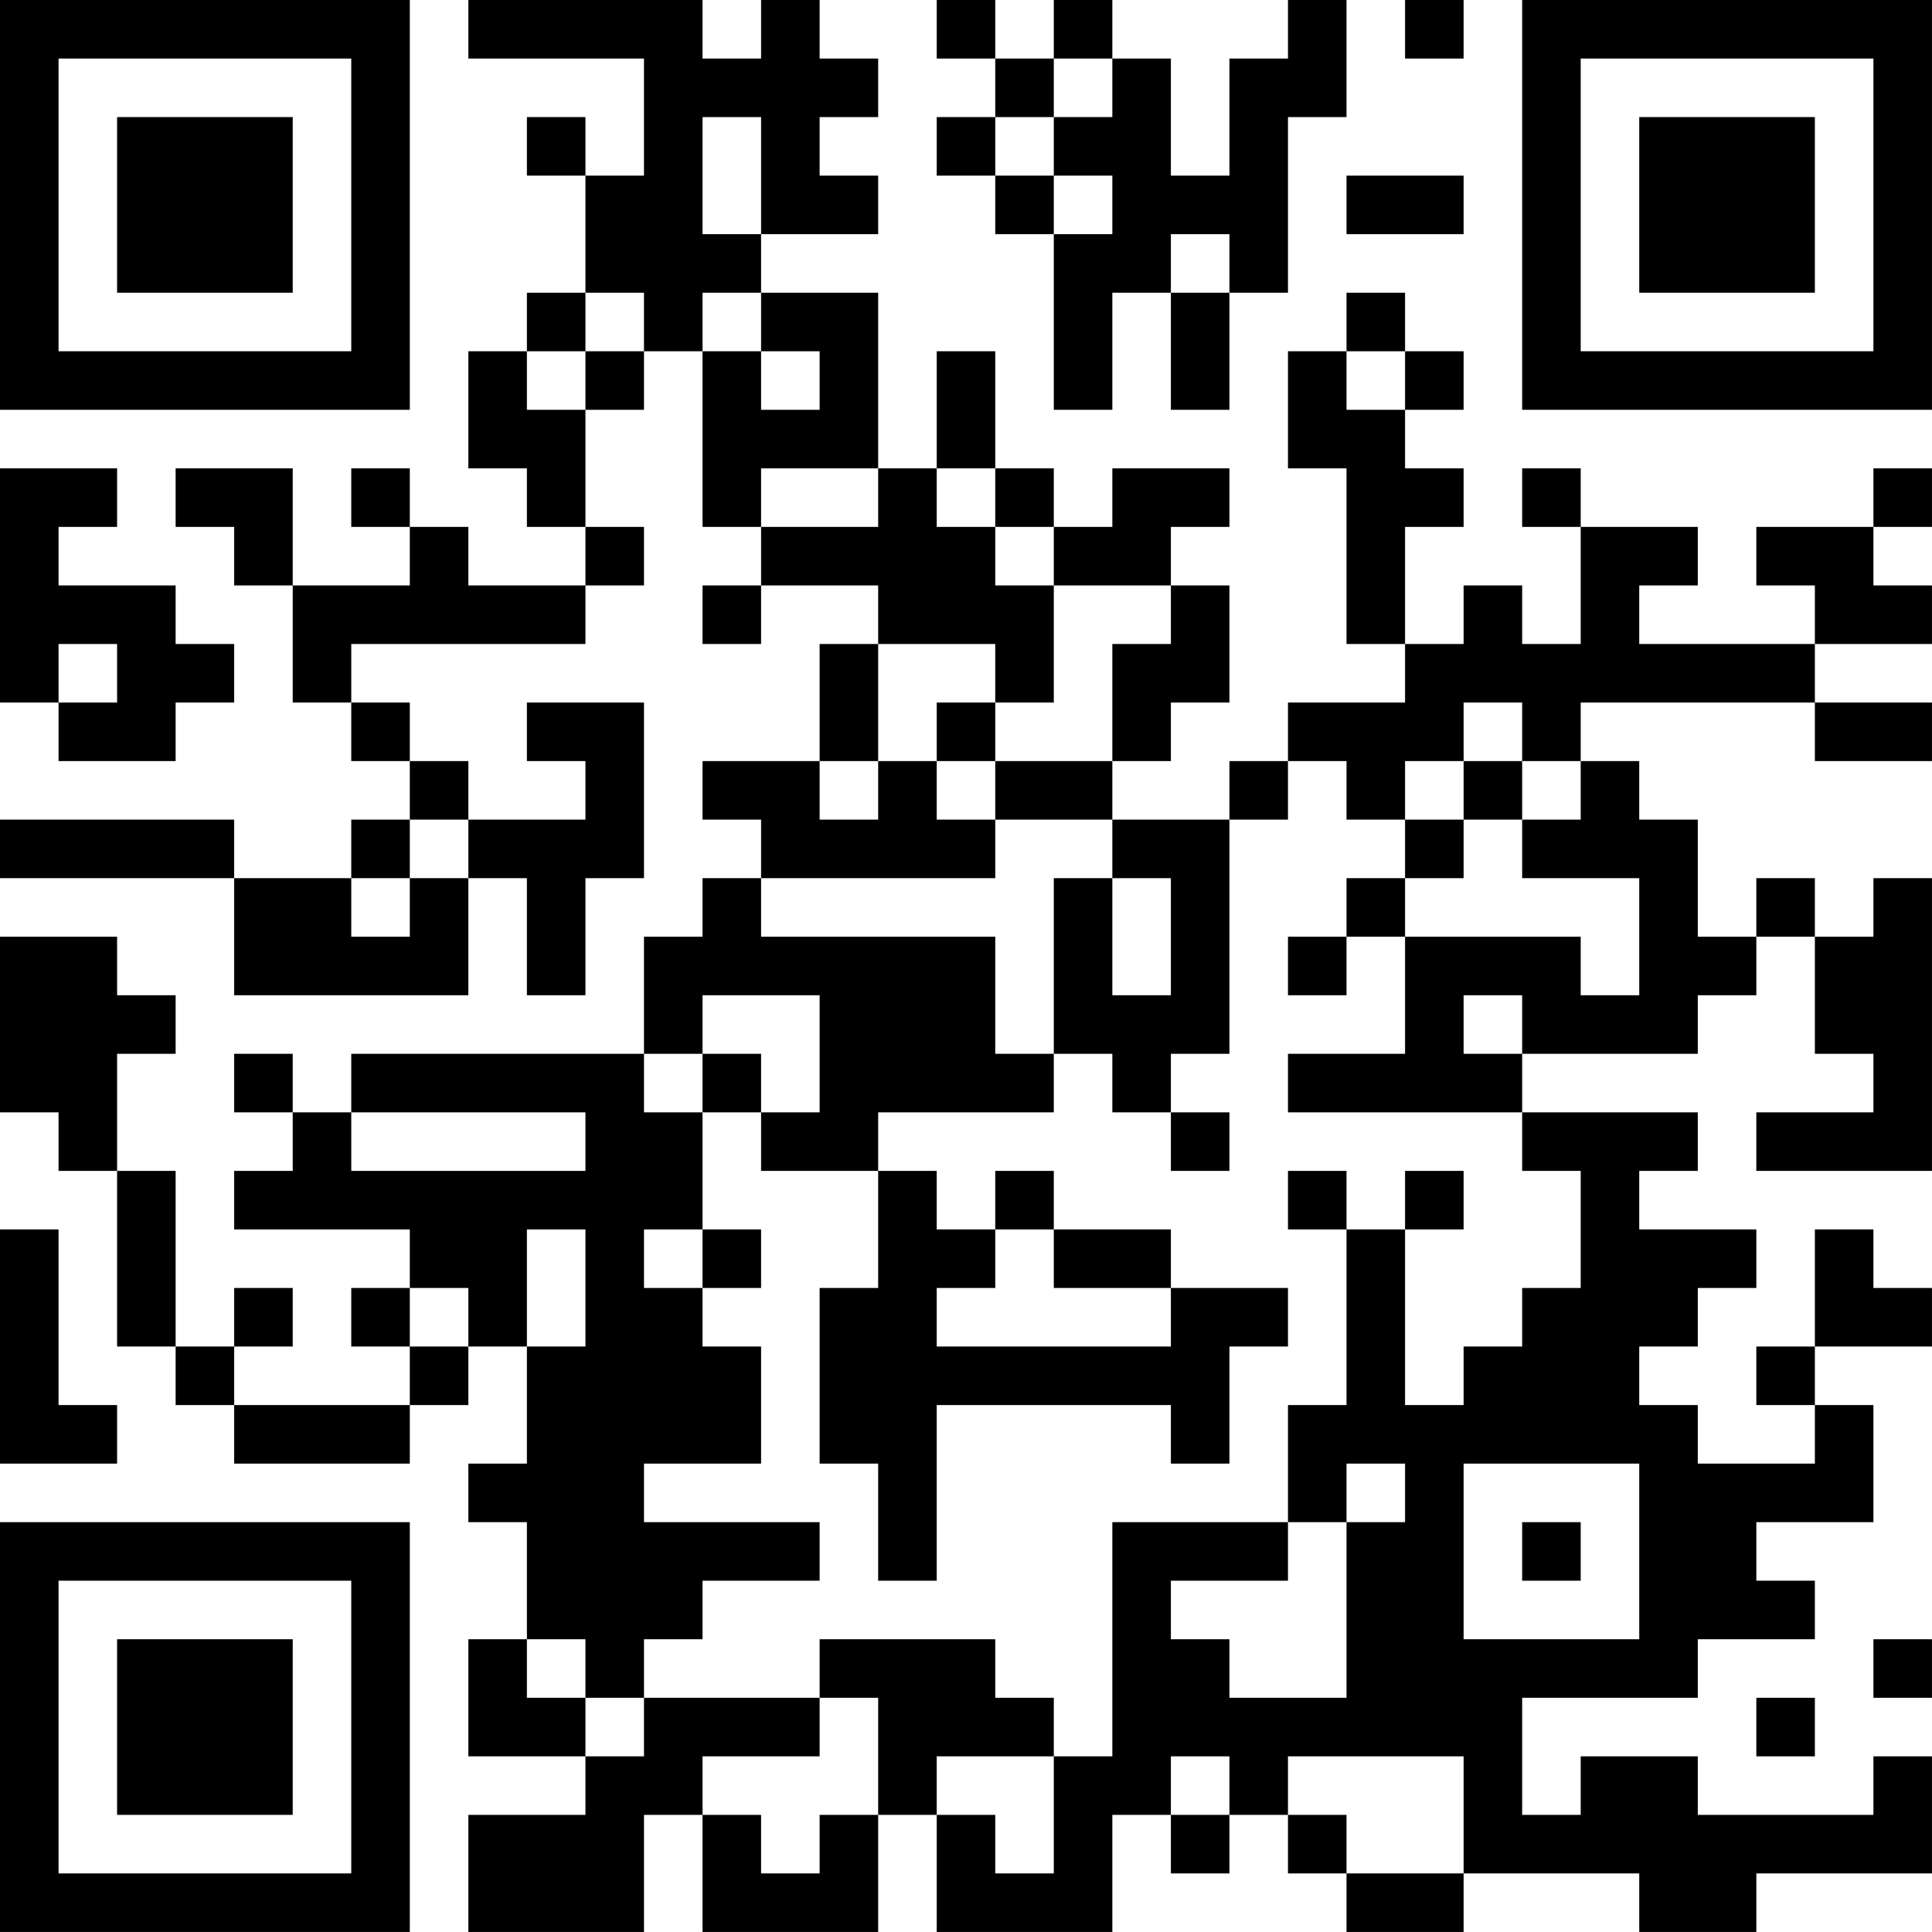 <?xml version="1.0" encoding="UTF-8"?>
<svg xmlns="http://www.w3.org/2000/svg" version="1.1" width="400" height="400" viewBox="0 0 400 400"><rect x="0" y="0" width="400" height="400" fill="#ffffff"/><g transform="scale(12.121)"><g transform="translate(0,0)"><path fill-rule="evenodd" d="M8 0L8 1L11 1L11 3L10 3L10 2L9 2L9 3L10 3L10 5L9 5L9 6L8 6L8 8L9 8L9 9L10 9L10 10L8 10L8 9L7 9L7 8L6 8L6 9L7 9L7 10L5 10L5 8L3 8L3 9L4 9L4 10L5 10L5 12L6 12L6 13L7 13L7 14L6 14L6 15L4 15L4 14L0 14L0 15L4 15L4 17L8 17L8 15L9 15L9 17L10 17L10 15L11 15L11 12L9 12L9 13L10 13L10 14L8 14L8 13L7 13L7 12L6 12L6 11L10 11L10 10L11 10L11 9L10 9L10 7L11 7L11 6L12 6L12 9L13 9L13 10L12 10L12 11L13 11L13 10L15 10L15 11L14 11L14 13L12 13L12 14L13 14L13 15L12 15L12 16L11 16L11 18L6 18L6 19L5 19L5 18L4 18L4 19L5 19L5 20L4 20L4 21L7 21L7 22L6 22L6 23L7 23L7 24L4 24L4 23L5 23L5 22L4 22L4 23L3 23L3 20L2 20L2 18L3 18L3 17L2 17L2 16L0 16L0 19L1 19L1 20L2 20L2 23L3 23L3 24L4 24L4 25L7 25L7 24L8 24L8 23L9 23L9 25L8 25L8 26L9 26L9 28L8 28L8 30L10 30L10 31L8 31L8 33L11 33L11 31L12 31L12 33L15 33L15 31L16 31L16 33L19 33L19 31L20 31L20 32L21 32L21 31L22 31L22 32L23 32L23 33L25 33L25 32L28 32L28 33L30 33L30 32L33 32L33 30L32 30L32 31L29 31L29 30L27 30L27 31L26 31L26 29L29 29L29 28L31 28L31 27L30 27L30 26L32 26L32 24L31 24L31 23L33 23L33 22L32 22L32 21L31 21L31 23L30 23L30 24L31 24L31 25L29 25L29 24L28 24L28 23L29 23L29 22L30 22L30 21L28 21L28 20L29 20L29 19L26 19L26 18L29 18L29 17L30 17L30 16L31 16L31 18L32 18L32 19L30 19L30 20L33 20L33 15L32 15L32 16L31 16L31 15L30 15L30 16L29 16L29 14L28 14L28 13L27 13L27 12L31 12L31 13L33 13L33 12L31 12L31 11L33 11L33 10L32 10L32 9L33 9L33 8L32 8L32 9L30 9L30 10L31 10L31 11L28 11L28 10L29 10L29 9L27 9L27 8L26 8L26 9L27 9L27 11L26 11L26 10L25 10L25 11L24 11L24 9L25 9L25 8L24 8L24 7L25 7L25 6L24 6L24 5L23 5L23 6L22 6L22 8L23 8L23 11L24 11L24 12L22 12L22 13L21 13L21 14L19 14L19 13L20 13L20 12L21 12L21 10L20 10L20 9L21 9L21 8L19 8L19 9L18 9L18 8L17 8L17 6L16 6L16 8L15 8L15 5L13 5L13 4L15 4L15 3L14 3L14 2L15 2L15 1L14 1L14 0L13 0L13 1L12 1L12 0ZM16 0L16 1L17 1L17 2L16 2L16 3L17 3L17 4L18 4L18 7L19 7L19 5L20 5L20 7L21 7L21 5L22 5L22 2L23 2L23 0L22 0L22 1L21 1L21 3L20 3L20 1L19 1L19 0L18 0L18 1L17 1L17 0ZM24 0L24 1L25 1L25 0ZM18 1L18 2L17 2L17 3L18 3L18 4L19 4L19 3L18 3L18 2L19 2L19 1ZM12 2L12 4L13 4L13 2ZM23 3L23 4L25 4L25 3ZM20 4L20 5L21 5L21 4ZM10 5L10 6L9 6L9 7L10 7L10 6L11 6L11 5ZM12 5L12 6L13 6L13 7L14 7L14 6L13 6L13 5ZM23 6L23 7L24 7L24 6ZM0 8L0 12L1 12L1 13L3 13L3 12L4 12L4 11L3 11L3 10L1 10L1 9L2 9L2 8ZM13 8L13 9L15 9L15 8ZM16 8L16 9L17 9L17 10L18 10L18 12L17 12L17 11L15 11L15 13L14 13L14 14L15 14L15 13L16 13L16 14L17 14L17 15L13 15L13 16L17 16L17 18L18 18L18 19L15 19L15 20L13 20L13 19L14 19L14 17L12 17L12 18L11 18L11 19L12 19L12 21L11 21L11 22L12 22L12 23L13 23L13 25L11 25L11 26L14 26L14 27L12 27L12 28L11 28L11 29L10 29L10 28L9 28L9 29L10 29L10 30L11 30L11 29L14 29L14 30L12 30L12 31L13 31L13 32L14 32L14 31L15 31L15 29L14 29L14 28L17 28L17 29L18 29L18 30L16 30L16 31L17 31L17 32L18 32L18 30L19 30L19 26L22 26L22 27L20 27L20 28L21 28L21 29L23 29L23 26L24 26L24 25L23 25L23 26L22 26L22 24L23 24L23 21L24 21L24 24L25 24L25 23L26 23L26 22L27 22L27 20L26 20L26 19L22 19L22 18L24 18L24 16L27 16L27 17L28 17L28 15L26 15L26 14L27 14L27 13L26 13L26 12L25 12L25 13L24 13L24 14L23 14L23 13L22 13L22 14L21 14L21 18L20 18L20 19L19 19L19 18L18 18L18 15L19 15L19 17L20 17L20 15L19 15L19 14L17 14L17 13L19 13L19 11L20 11L20 10L18 10L18 9L17 9L17 8ZM1 11L1 12L2 12L2 11ZM16 12L16 13L17 13L17 12ZM25 13L25 14L24 14L24 15L23 15L23 16L22 16L22 17L23 17L23 16L24 16L24 15L25 15L25 14L26 14L26 13ZM7 14L7 15L6 15L6 16L7 16L7 15L8 15L8 14ZM25 17L25 18L26 18L26 17ZM12 18L12 19L13 19L13 18ZM6 19L6 20L10 20L10 19ZM20 19L20 20L21 20L21 19ZM15 20L15 22L14 22L14 25L15 25L15 27L16 27L16 24L20 24L20 25L21 25L21 23L22 23L22 22L20 22L20 21L18 21L18 20L17 20L17 21L16 21L16 20ZM22 20L22 21L23 21L23 20ZM24 20L24 21L25 21L25 20ZM0 21L0 25L2 25L2 24L1 24L1 21ZM9 21L9 23L10 23L10 21ZM12 21L12 22L13 22L13 21ZM17 21L17 22L16 22L16 23L20 23L20 22L18 22L18 21ZM7 22L7 23L8 23L8 22ZM25 25L25 28L28 28L28 25ZM26 26L26 27L27 27L27 26ZM32 28L32 29L33 29L33 28ZM30 29L30 30L31 30L31 29ZM20 30L20 31L21 31L21 30ZM22 30L22 31L23 31L23 32L25 32L25 30ZM0 0L0 7L7 7L7 0ZM1 1L1 6L6 6L6 1ZM2 2L2 5L5 5L5 2ZM26 0L26 7L33 7L33 0ZM27 1L27 6L32 6L32 1ZM28 2L28 5L31 5L31 2ZM0 26L0 33L7 33L7 26ZM1 27L1 32L6 32L6 27ZM2 28L2 31L5 31L5 28Z" fill="#000000"/></g></g></svg>
